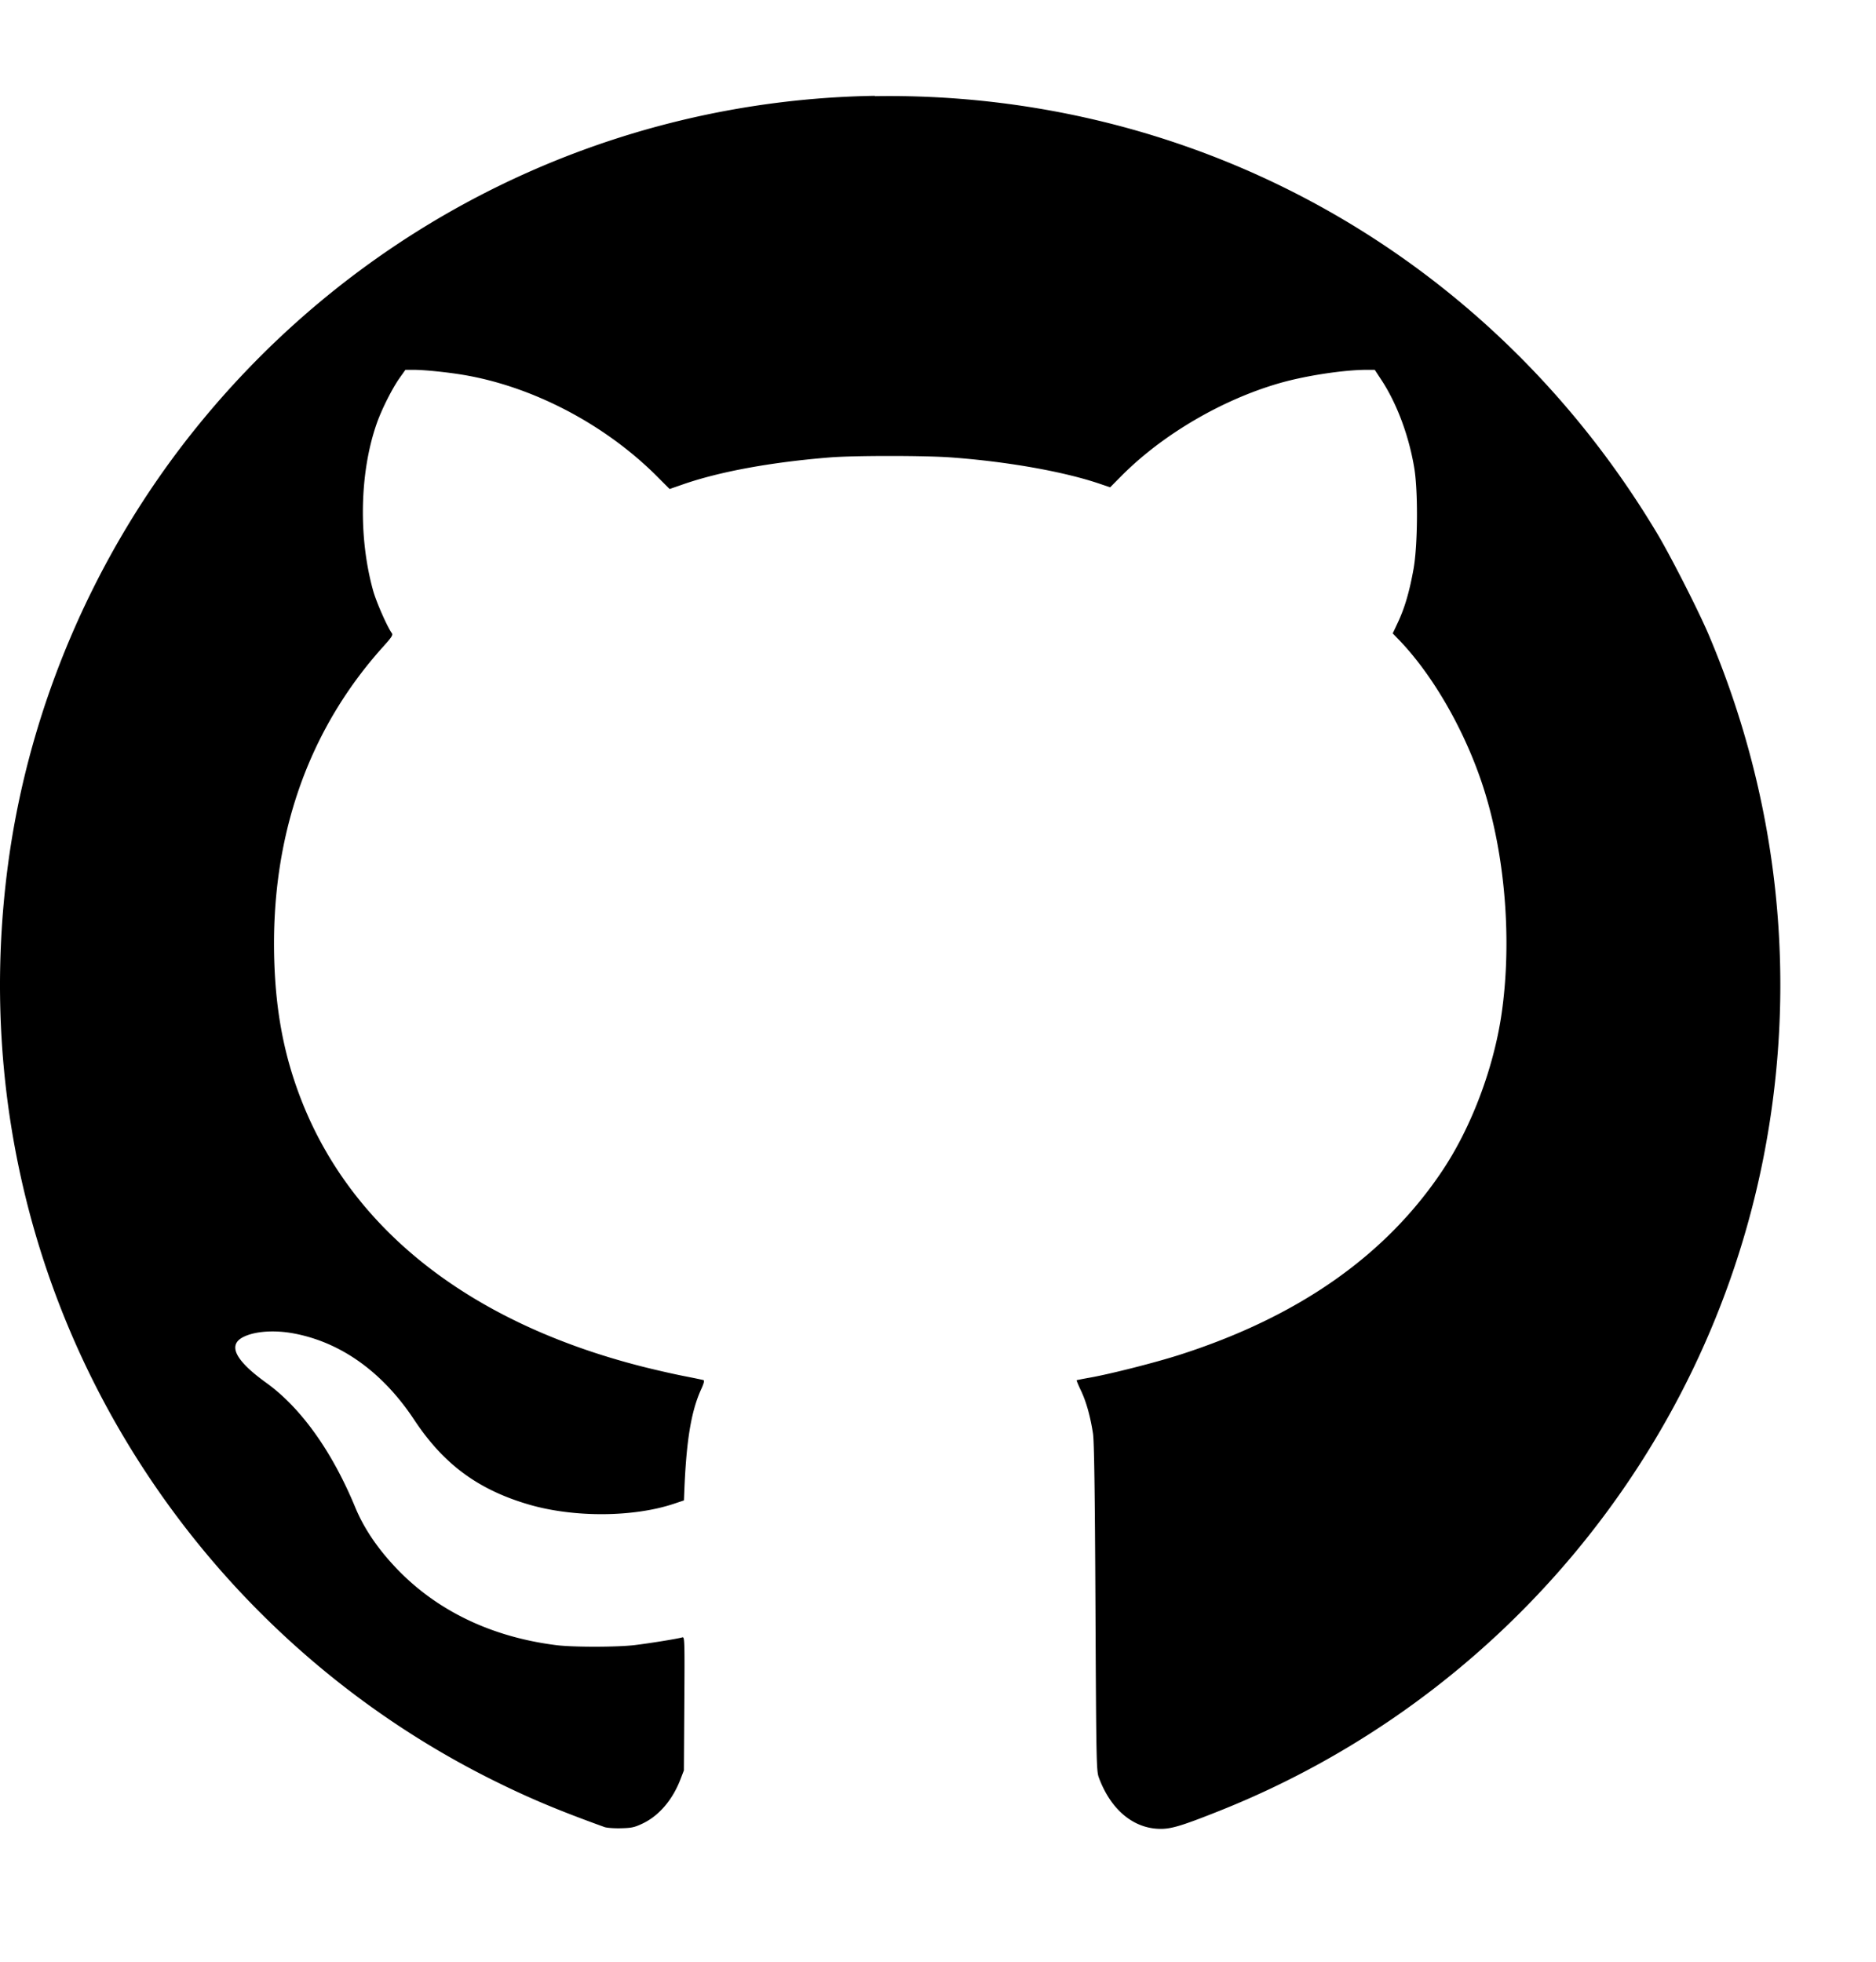 <?xml version="1.0" encoding="UTF-8" standalone="no"?>
<!-- Created with Inkscape (http://www.inkscape.org/) -->

<svg
   width="39.688mm"
   height="41.501mm"
   viewBox="0 0 39.688 41.501"
   version="1.1"
   id="svg1"
   xml:space="preserve"
   inkscape:version="1.3 (0e150ed6c4, 2023-07-21)"
   sodipodi:docname="icones.svg"
   xmlns:inkscape="http://www.inkscape.org/namespaces/inkscape"
   xmlns:sodipodi="http://sodipodi.sourceforge.net/DTD/sodipodi-0.dtd"
   xmlns="http://www.w3.org/2000/svg"
   xmlns:svg="http://www.w3.org/2000/svg"><sodipodi:namedview
     id="namedview1"
     pagecolor="#ffffff"
     bordercolor="#000000"
     borderopacity="0.25"
     inkscape:showpageshadow="2"
     inkscape:pageopacity="0.0"
     inkscape:pagecheckerboard="0"
     inkscape:deskcolor="#d1d1d1"
     inkscape:document-units="mm"
     inkscape:zoom="0.51991463"
     inkscape:cx="387.56363"
     inkscape:cy="1031.9002"
     inkscape:window-width="1920"
     inkscape:window-height="1009"
     inkscape:window-x="-8"
     inkscape:window-y="-8"
     inkscape:window-maximized="1"
     inkscape:current-layer="layer1" /><defs
     id="defs1" /><g
     inkscape:label="Camada 1"
     inkscape:groupmode="layer"
     id="layer1"
     transform="translate(-27.753,-187.452)"><path
       id="path14"
       style="fill:#000000;stroke-width:0.128"
       d="m 46.585,187.452 a 20.855,20.855 0 0 1 2.925,0.209 20.855,20.855 0 0 0 -2.925,-0.209 z m 2.992,0.218 a 20.855,20.855 0 0 1 2.818,0.613 20.855,20.855 0 0 0 -2.818,-0.613 z m 2.925,0.643 a 20.855,20.855 0 0 1 2.675,0.998 20.855,20.855 0 0 0 -2.675,-0.998 z m 2.796,1.052 a 20.855,20.855 0 0 1 2.479,1.353 20.855,20.855 0 0 0 -2.479,-1.353 z m -9.038,0.114 c -5.555,0.09 -10.806,2.622 -14.357,7.021 -2.138,2.649 -3.533,5.884 -3.979,9.229 -0.661,4.95 0.609,9.847 3.579,13.808 1.755,2.34 4.037,4.247 6.641,5.548 0.775,0.387 1.398,0.65 2.398,1.011 0.048,0.017 0.204,0.029 0.348,0.025 0.226,-0.005 0.287,-0.019 0.458,-0.1 0.344,-0.163 0.631,-0.497 0.799,-0.931 l 0.074,-0.192 0.009,-1.415 c 0.009,-1.352 0.007,-1.414 -0.043,-1.399 -0.1,0.03 -0.721,0.13 -1.023,0.165 -0.382,0.043 -1.293,0.043 -1.637,0 -1.369,-0.171 -2.528,-0.726 -3.382,-1.62 -0.401,-0.419 -0.693,-0.851 -0.877,-1.296 -0.49,-1.185 -1.148,-2.105 -1.884,-2.635 -0.656,-0.472 -0.819,-0.798 -0.484,-0.967 0.246,-0.124 0.663,-0.153 1.077,-0.074 0.995,0.189 1.873,0.819 2.538,1.824 0.625,0.944 1.356,1.482 2.436,1.796 0.953,0.276 2.212,0.267 3.068,-0.022 l 0.203,-0.068 0.007,-0.172 c 0.042,-1.085 0.144,-1.708 0.355,-2.173 0.06,-0.131 0.075,-0.191 0.051,-0.2 -0.019,-0.006 -0.211,-0.046 -0.426,-0.088 -0.215,-0.042 -0.613,-0.133 -0.884,-0.202 -3.622,-0.925 -6.127,-2.887 -7.199,-5.638 -0.359,-0.92 -0.538,-1.849 -0.571,-2.953 -0.077,-2.6 0.709,-4.86 2.304,-6.631 0.186,-0.206 0.212,-0.249 0.182,-0.289 -0.096,-0.13 -0.328,-0.658 -0.394,-0.896 -0.315,-1.13 -0.285,-2.509 0.077,-3.539 0.106,-0.302 0.332,-0.749 0.49,-0.969 l 0.116,-0.163 h 0.169 c 0.222,0 0.7,0.048 1.044,0.105 1.474,0.244 3.004,1.044 4.108,2.147 l 0.268,0.269 0.282,-0.098 c 0.78,-0.271 1.868,-0.47 3.108,-0.57 0.507,-0.041 2.007,-0.041 2.564,0 1.185,0.087 2.373,0.297 3.132,0.553 l 0.234,0.079 0.244,-0.246 c 0.867,-0.872 2.133,-1.613 3.35,-1.96 0.549,-0.157 1.357,-0.279 1.84,-0.279 h 0.164 l 0.137,0.209 c 0.329,0.499 0.583,1.177 0.698,1.863 0.083,0.493 0.075,1.634 -0.014,2.136 -0.085,0.475 -0.184,0.817 -0.326,1.122 l -0.115,0.245 0.128,0.132 c 0.734,0.761 1.415,1.955 1.796,3.147 0.458,1.434 0.601,3.231 0.379,4.765 -0.167,1.149 -0.638,2.399 -1.252,3.318 -1.199,1.796 -3.044,3.089 -5.555,3.895 -0.504,0.162 -1.459,0.405 -1.898,0.483 -0.151,0.027 -0.28,0.052 -0.285,0.056 -0.005,0.004 0.036,0.104 0.092,0.221 0.111,0.232 0.199,0.548 0.254,0.908 0.025,0.166 0.04,1.213 0.052,3.68 0.016,3.258 0.02,3.456 0.071,3.593 0.253,0.685 0.738,1.087 1.31,1.087 0.234,0 0.461,-0.07 1.245,-0.382 5.917,-2.357 10.266,-7.571 11.5,-13.787 0.74,-3.727 0.344,-7.553 -1.148,-11.077 -0.213,-0.504 -0.808,-1.673 -1.093,-2.15 -3.081,-5.151 -8.25,-8.488 -14.157,-9.14 -0.802,-0.088 -1.602,-0.125 -2.395,-0.112 z m 11.664,1.332 a 20.855,20.855 0 0 1 2.247,1.683 20.855,20.855 0 0 0 -2.247,-1.683 z m 2.379,1.796 a 20.855,20.855 0 0 1 1.985,1.985 20.855,20.855 0 0 0 -1.985,-1.985 z m 2.098,2.116 a 20.855,20.855 0 0 1 1.685,2.252 20.855,20.855 0 0 0 -1.685,-2.252 z m 1.772,2.388 a 20.855,20.855 0 0 1 1.354,2.479 20.855,20.855 0 0 0 -1.354,-2.479 z m 1.414,2.613 a 20.855,20.855 0 0 1 0.995,2.669 20.855,20.855 0 0 0 -0.995,-2.669 z m 1.023,2.772 a 20.855,20.855 0 0 1 0.614,2.82 20.855,20.855 0 0 0 -0.614,-2.82 z m 0.622,2.887 a 20.855,20.855 0 0 1 0.209,2.925 20.855,20.855 0 0 0 -0.209,-2.925 z m 0,5.85 a 20.855,20.855 0 0 1 -0.009,0.067 20.855,20.855 0 0 0 0.009,-0.067 z m -0.623,2.892 a 20.855,20.855 0 0 1 -0.027,0.095 20.855,20.855 0 0 0 0.027,-0.095 z m -1.023,2.767 a 20.855,20.855 0 0 1 -0.06,0.135 20.855,20.855 0 0 0 0.06,-0.135 z m -1.415,2.616 a 20.855,20.855 0 0 1 -0.084,0.134 20.855,20.855 0 0 0 0.084,-0.134 z m -1.771,2.386 a 20.855,20.855 0 0 1 -0.114,0.131 20.855,20.855 0 0 0 0.114,-0.131 z m -2.098,2.116 a 20.855,20.855 0 0 1 -0.131,0.114 20.855,20.855 0 0 0 0.131,-0.114 z m -2.384,1.8 a 20.855,20.855 0 0 1 -0.134,0.084 20.855,20.855 0 0 0 0.134,-0.084 z m -2.615,1.439 a 20.855,20.855 0 0 1 -0.135,0.06 20.855,20.855 0 0 0 0.135,-0.06 z m -2.804,1.055 a 20.855,20.855 0 0 1 -0.105,0.029 20.855,20.855 0 0 0 0.105,-0.029 z m -2.929,0.643 a 20.855,20.855 0 0 1 -0.051,0.006 20.855,20.855 0 0 0 0.051,-0.006 z" /></g></svg>
